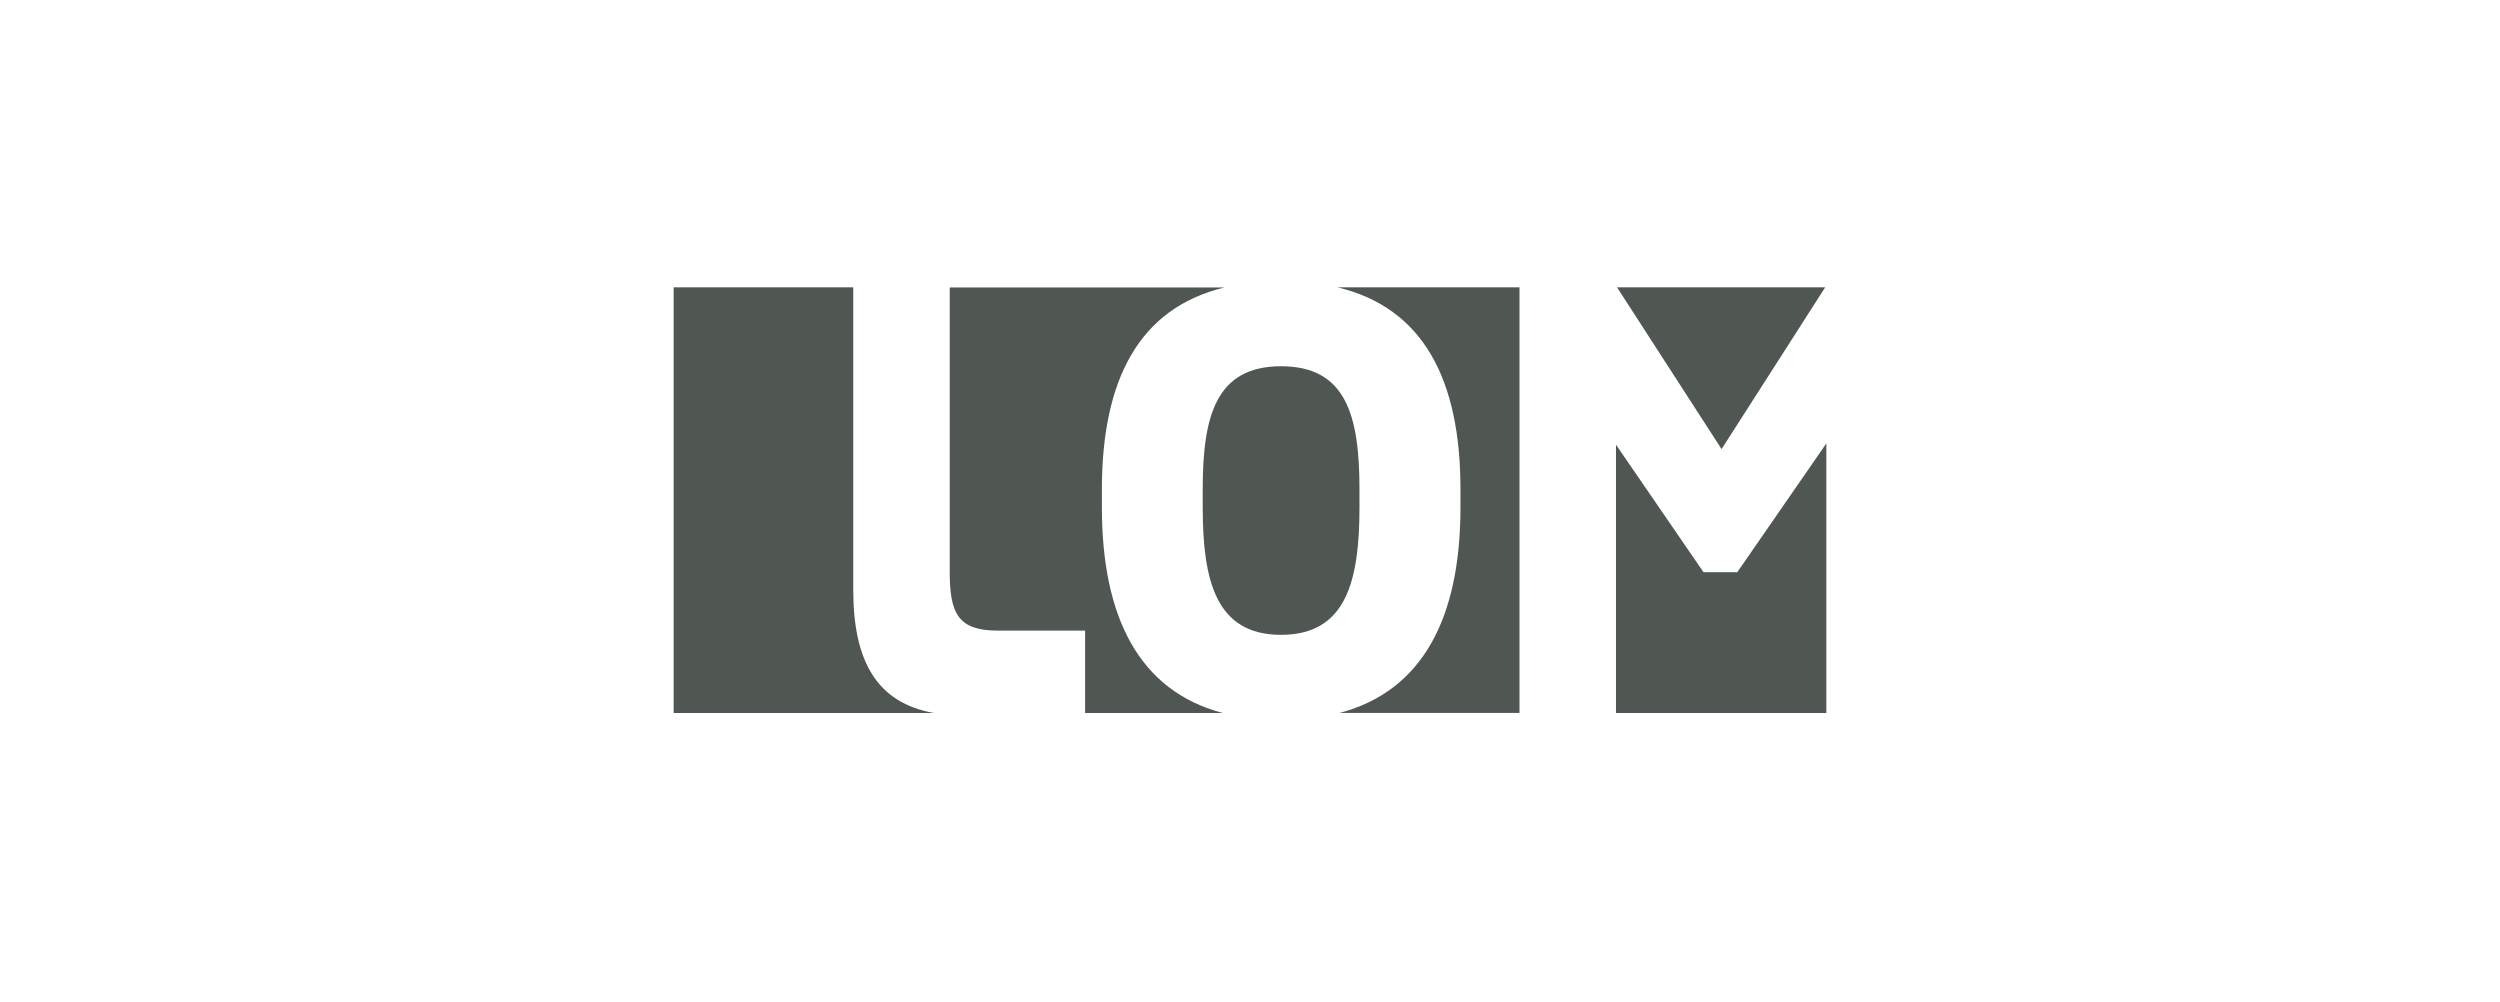 <?xml version="1.0" encoding="utf-8"?>
<!-- Generator: Adobe Illustrator 23.0.0, SVG Export Plug-In . SVG Version: 6.00 Build 0)  -->
<svg version="1.1" id="Layer_1" xmlns="http://www.w3.org/2000/svg" xmlns:xlink="http://www.w3.org/1999/xlink" x="0px" y="0px"
	 width="277px" height="111px" viewBox="0 0 277 111" style="enable-background:new 0 0 277 111;" xml:space="preserve">
<style type="text/css">
	.st0{fill:#505752;}
</style>
<g id="lom">
	<path class="st0" d="M168.36,31.84h-20.14c9.45,2.28,13.6,10.17,13.6,22.38v1.98c0,12.12-4.09,20.33-13.39,22.79h19.93V31.84z"/>
	<path class="st0" d="M133.26,54.22v1.98c0,8.19,1.49,14.14,8.68,14.14c7.21,0,8.69-5.95,8.69-14.14v-1.98
		c0-8.18-1.48-13.64-8.69-13.64C134.75,40.59,133.26,46.04,133.26,54.22z"/>
	<path class="st0" d="M135.48,79c-9.3-2.46-13.39-10.67-13.39-22.79v-1.98c0-12.21,4.15-20.1,13.59-22.38h-30.45v31.52
		c0,4.68,0.98,6.5,5.33,6.5h9.67V79H135.48z"/>
	<polygon class="st0" points="192.49,63.4 188.75,63.4 179.05,49.27 179.05,79 202.36,79 202.36,49.13 	"/>
	<path class="st0" d="M94.54,65.34v-33.5h-19.9V79h28.84C97.16,77.87,94.54,73.28,94.54,65.34z"/>
	<g>
		<polygon class="st0" points="202.23,31.84 179.17,31.84 190.75,49.76 		"/>
	</g>
</g>
</svg>
